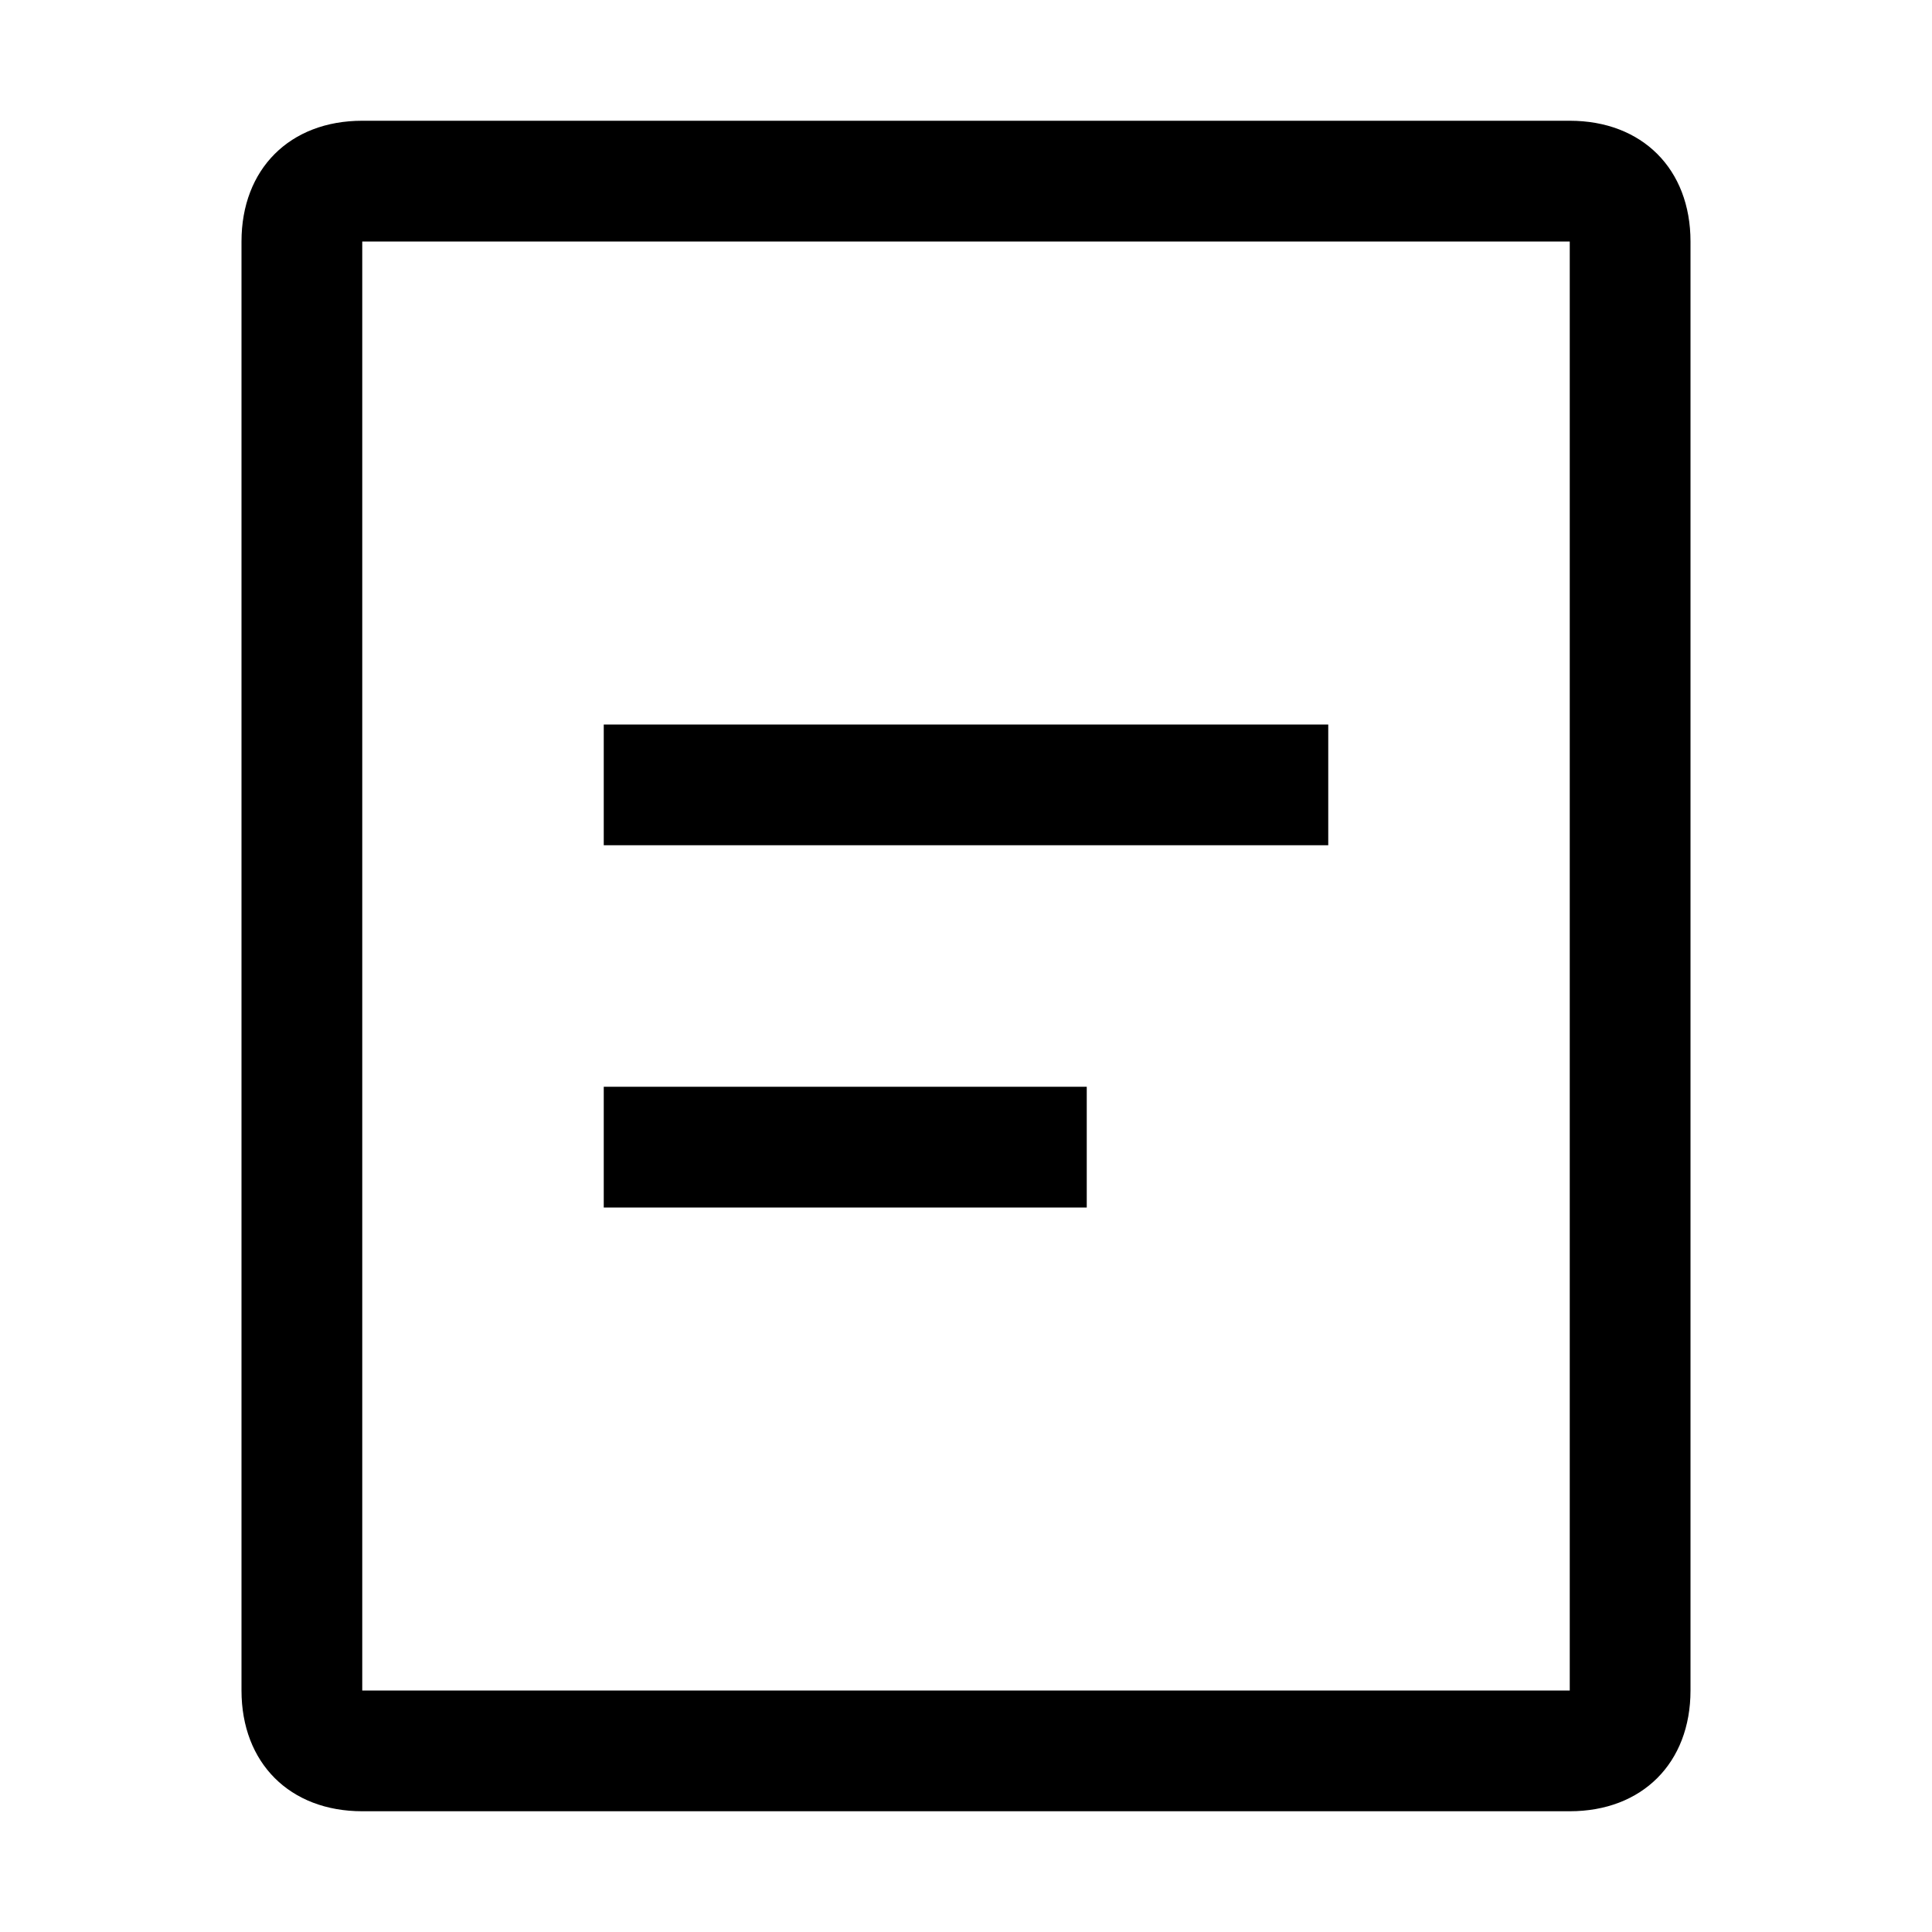 <svg xmlns="http://www.w3.org/2000/svg" style="enable-background:new 0 0 16 16" viewBox="0 0 16 16"><path d="M13,2v12H3V2H13 M13,1H3C2.4,1,2,1.4,2,2v12c0,0.6,0.4,1,1,1h10c0.6,0,1-0.4,1-1V2C14,1.4,13.6,1,13,1z M11,6H5v1h6V6z M9,9	H5v1h4V9z"/></svg>